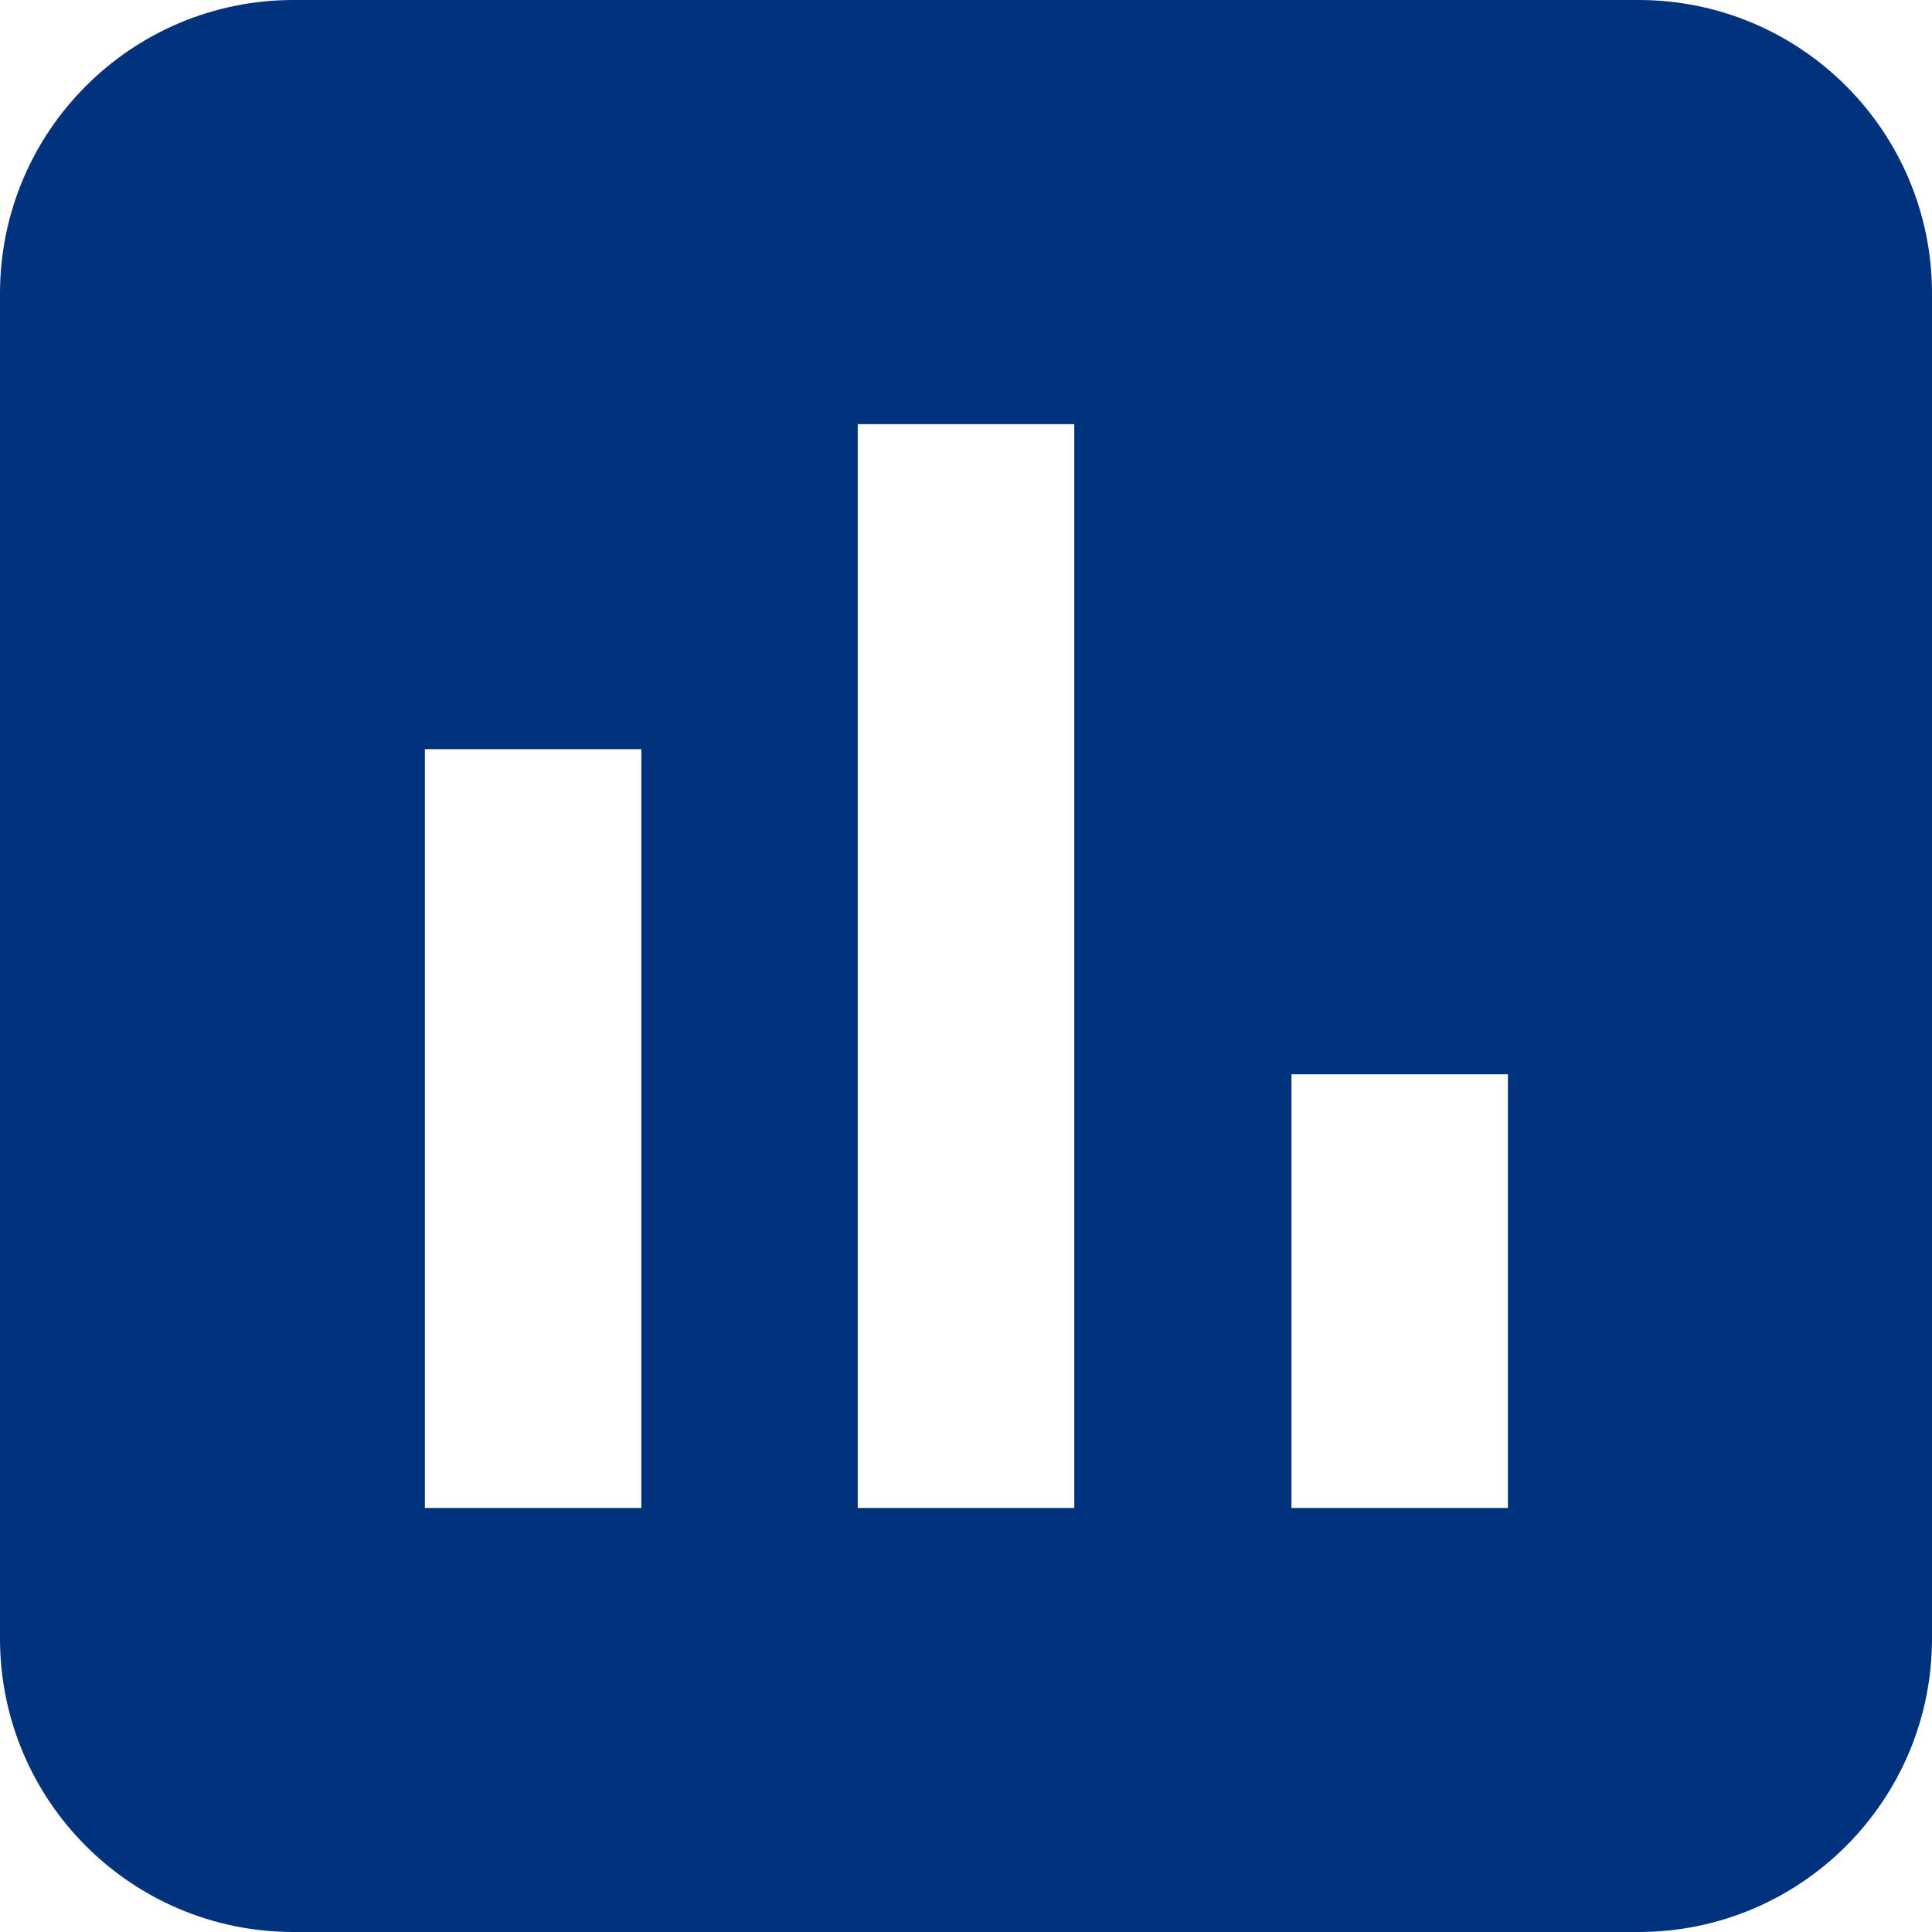 <?xml version="1.0" encoding="UTF-8"?> <svg xmlns="http://www.w3.org/2000/svg" width="24" height="24" viewBox="0 0 24 24" fill="none"><g clip-path="url(#clip0_7407_6441)"><path d="M20.354 0H3.646C1.632 0 0 1.632 0 3.646V20.354C0 22.368 1.632 24 3.646 24H20.354C22.368 24 24 22.368 24 20.354V3.646C24 1.632 22.368 0 20.354 0ZM7.967 18.732H5.278V9.306H7.967V18.732ZM13.345 18.732H10.655V5.269H13.345V18.722V18.732ZM18.732 18.732H16.043V13.345H18.732V18.732Z" fill="#00327D"></path></g><defs><clipPath id="clip0_7407_6441"><rect width="24" height="24" fill="white"></rect></clipPath></defs></svg> 